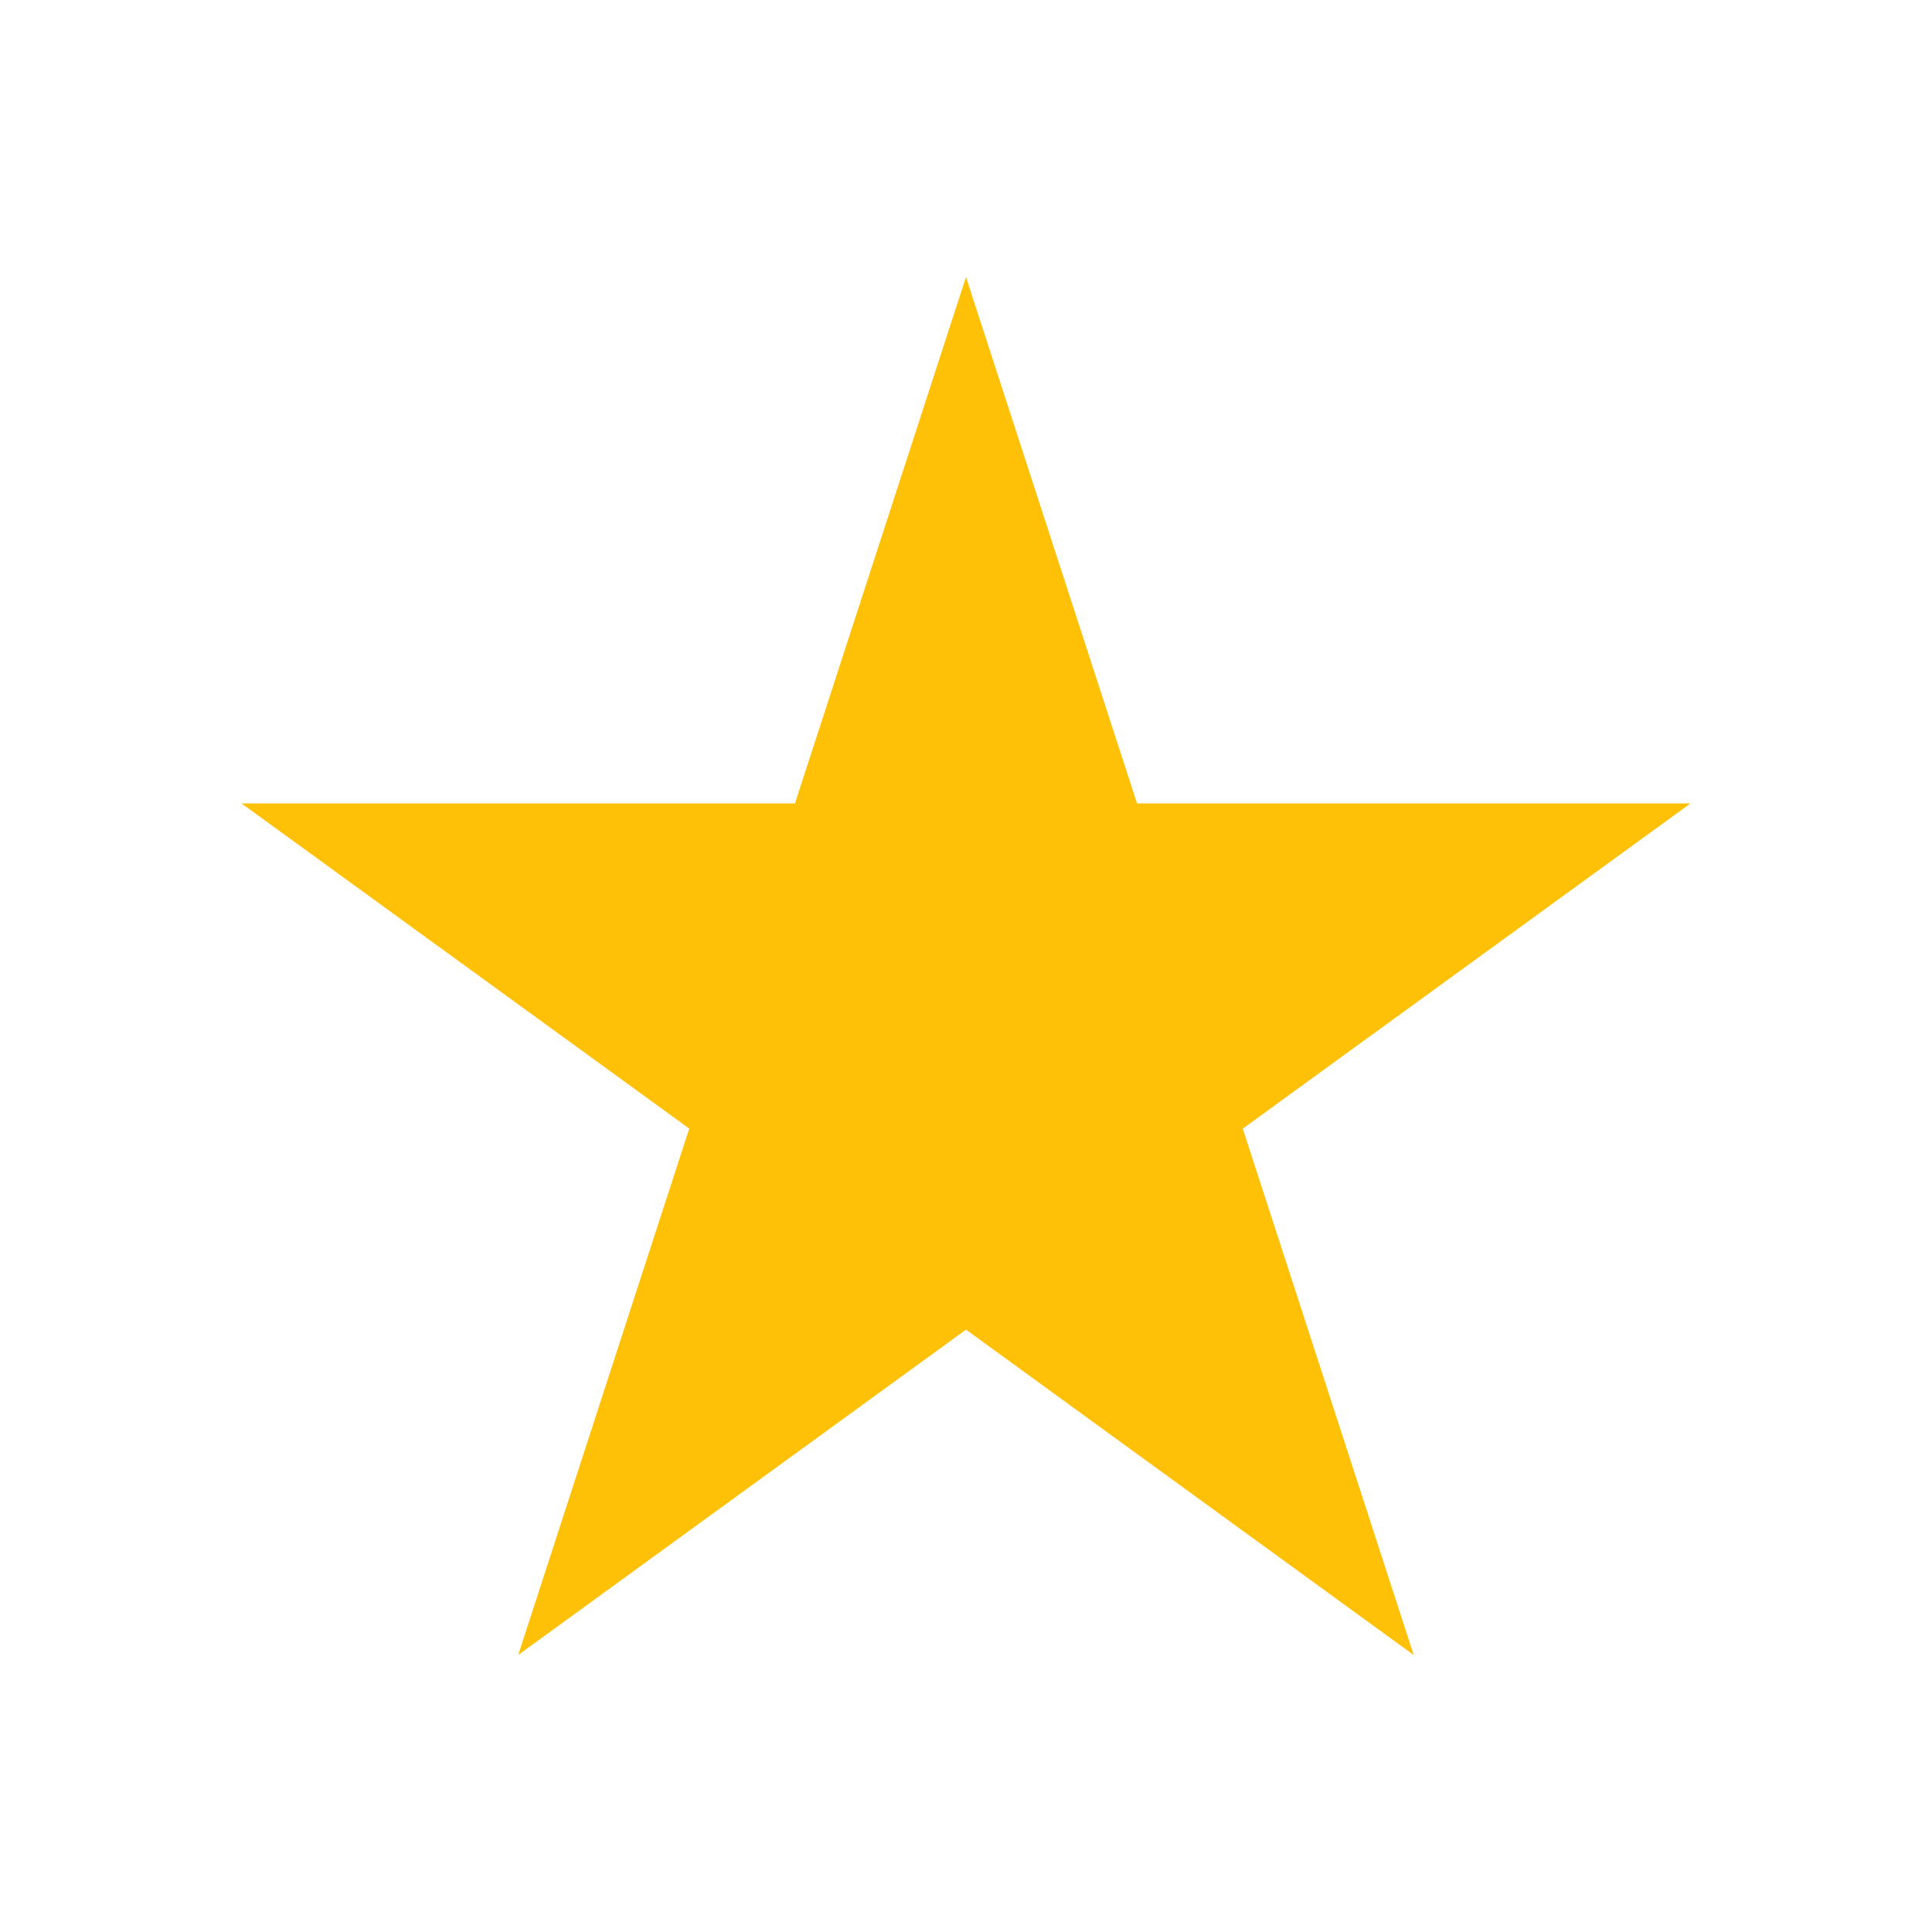 <?xml version="1.0" encoding="utf-8"?>
  <svg fill="#ffc107" width="25px" height="25px" viewBox="0 0 32 32" xmlns="http://www.w3.org/2000/svg">
                                                    <path d="M16 4.588l2.833 8.719H28l-7.416 5.387 2.832 8.719L16 22.023l-7.417 5.389 2.833-8.719L4 13.307h9.167L16 4.588z" />
                                                </svg>